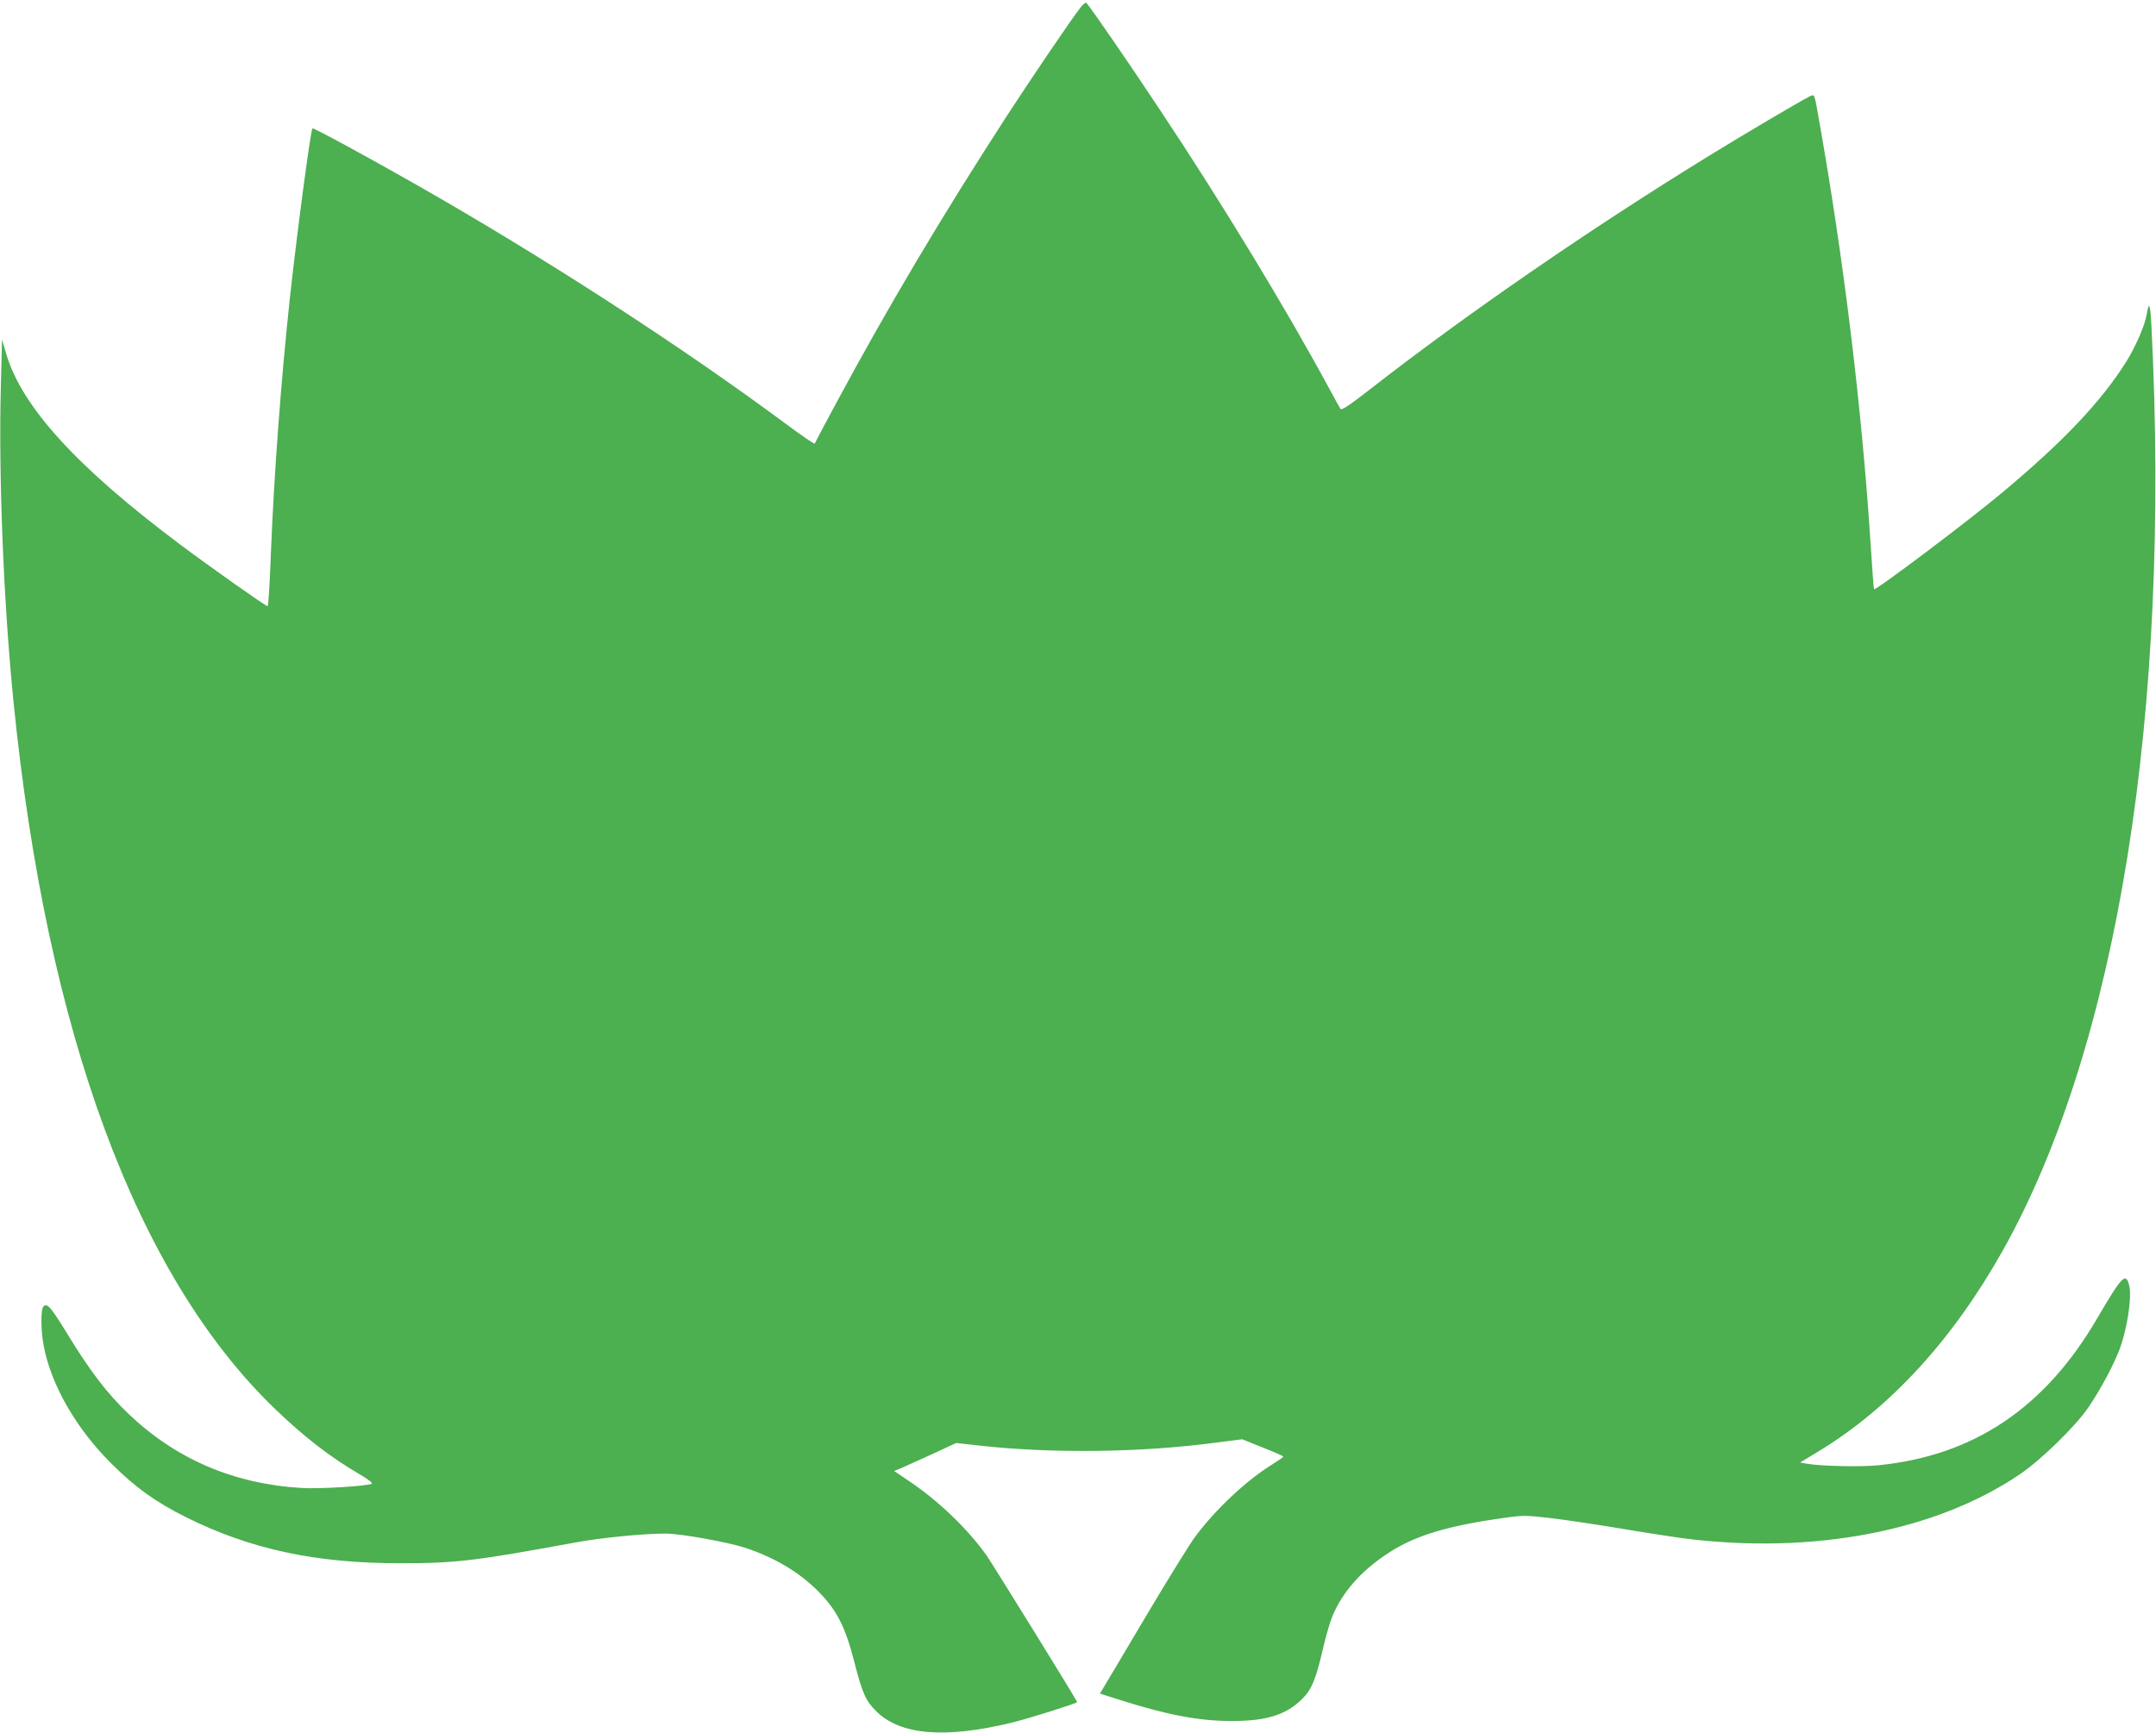 <?xml version="1.0" standalone="no"?>
<!DOCTYPE svg PUBLIC "-//W3C//DTD SVG 20010904//EN"
 "http://www.w3.org/TR/2001/REC-SVG-20010904/DTD/svg10.dtd">
<svg version="1.0" xmlns="http://www.w3.org/2000/svg"
 width="1280pt" height="1029pt" viewBox="0 0 1280 1029"
 preserveAspectRatio="xMidYMid meet">
<g transform="translate(0,1029) scale(0.1,-0.1)"
fill="#4caf50" stroke="none">
<path d="M6413 10243 c-49 -62 -301 -434 -430 -633 -391 -603 -715 -1149
-1022 -1720 -67 -124 -122 -229 -124 -234 -2 -5 -81 50 -177 121 -616 457
-1429 984 -2195 1420 -270 154 -605 336 -610 331 -11 -10 -94 -639 -134 -1008
-52 -482 -94 -1042 -113 -1522 -6 -169 -15 -308 -19 -308 -11 0 -343 234 -524
370 -611 458 -938 817 -1029 1132 l-24 82 -7 -279 c-14 -531 16 -1286 76
-1880 197 -1959 730 -3399 1550 -4190 173 -167 330 -288 501 -388 53 -31 83
-54 75 -58 -25 -14 -314 -32 -418 -25 -402 24 -746 172 -1027 441 -126 120
-228 254 -361 472 -100 163 -121 187 -143 165 -17 -17 -16 -145 2 -237 44
-230 192 -488 400 -695 142 -142 264 -230 445 -320 379 -189 767 -273 1265
-273 332 -1 453 14 1045 123 155 29 417 54 540 53 89 -1 364 -50 468 -84 173
-57 317 -142 431 -255 114 -115 163 -210 218 -423 47 -185 68 -231 128 -291
143 -144 408 -166 806 -70 102 25 381 113 389 122 3 4 -492 804 -537 870 -108
153 -279 319 -451 436 l-99 67 34 13 c18 8 101 45 184 83 l151 70 144 -16
c422 -47 950 -41 1389 17 l165 21 122 -49 c68 -27 123 -51 122 -54 0 -3 -30
-24 -67 -47 -153 -95 -334 -265 -453 -424 -31 -40 -163 -254 -294 -474 -130
-220 -246 -414 -256 -431 l-19 -31 113 -36 c286 -91 474 -127 671 -127 206 0
323 37 418 132 55 55 81 117 122 296 22 96 48 181 71 227 64 134 175 252 329
350 154 98 346 155 673 201 115 16 130 16 270 0 81 -9 267 -37 413 -61 146
-25 318 -51 383 -60 765 -98 1496 40 1997 379 126 85 331 285 407 396 68 100
137 227 178 325 51 122 85 332 65 405 -20 75 -43 51 -188 -197 -310 -532 -731
-816 -1297 -874 -106 -11 -341 -6 -429 9 l-39 7 104 63 c428 258 801 664 1100
1197 680 1213 998 3194 882 5487 -6 128 -15 153 -27 77 -11 -69 -64 -192 -122
-286 -149 -237 -370 -471 -733 -775 -204 -171 -756 -587 -765 -577 -2 2 -11
121 -20 264 -52 810 -160 1698 -307 2525 -29 163 -24 153 -62 134 -59 -30
-390 -226 -582 -344 -715 -439 -1450 -946 -2028 -1397 -120 -93 -162 -121
-169 -111 -4 7 -34 60 -65 118 -256 474 -637 1102 -1008 1660 -186 281 -407
601 -435 633 -4 5 -21 -9 -37 -30z"/>
</g>
</svg>
